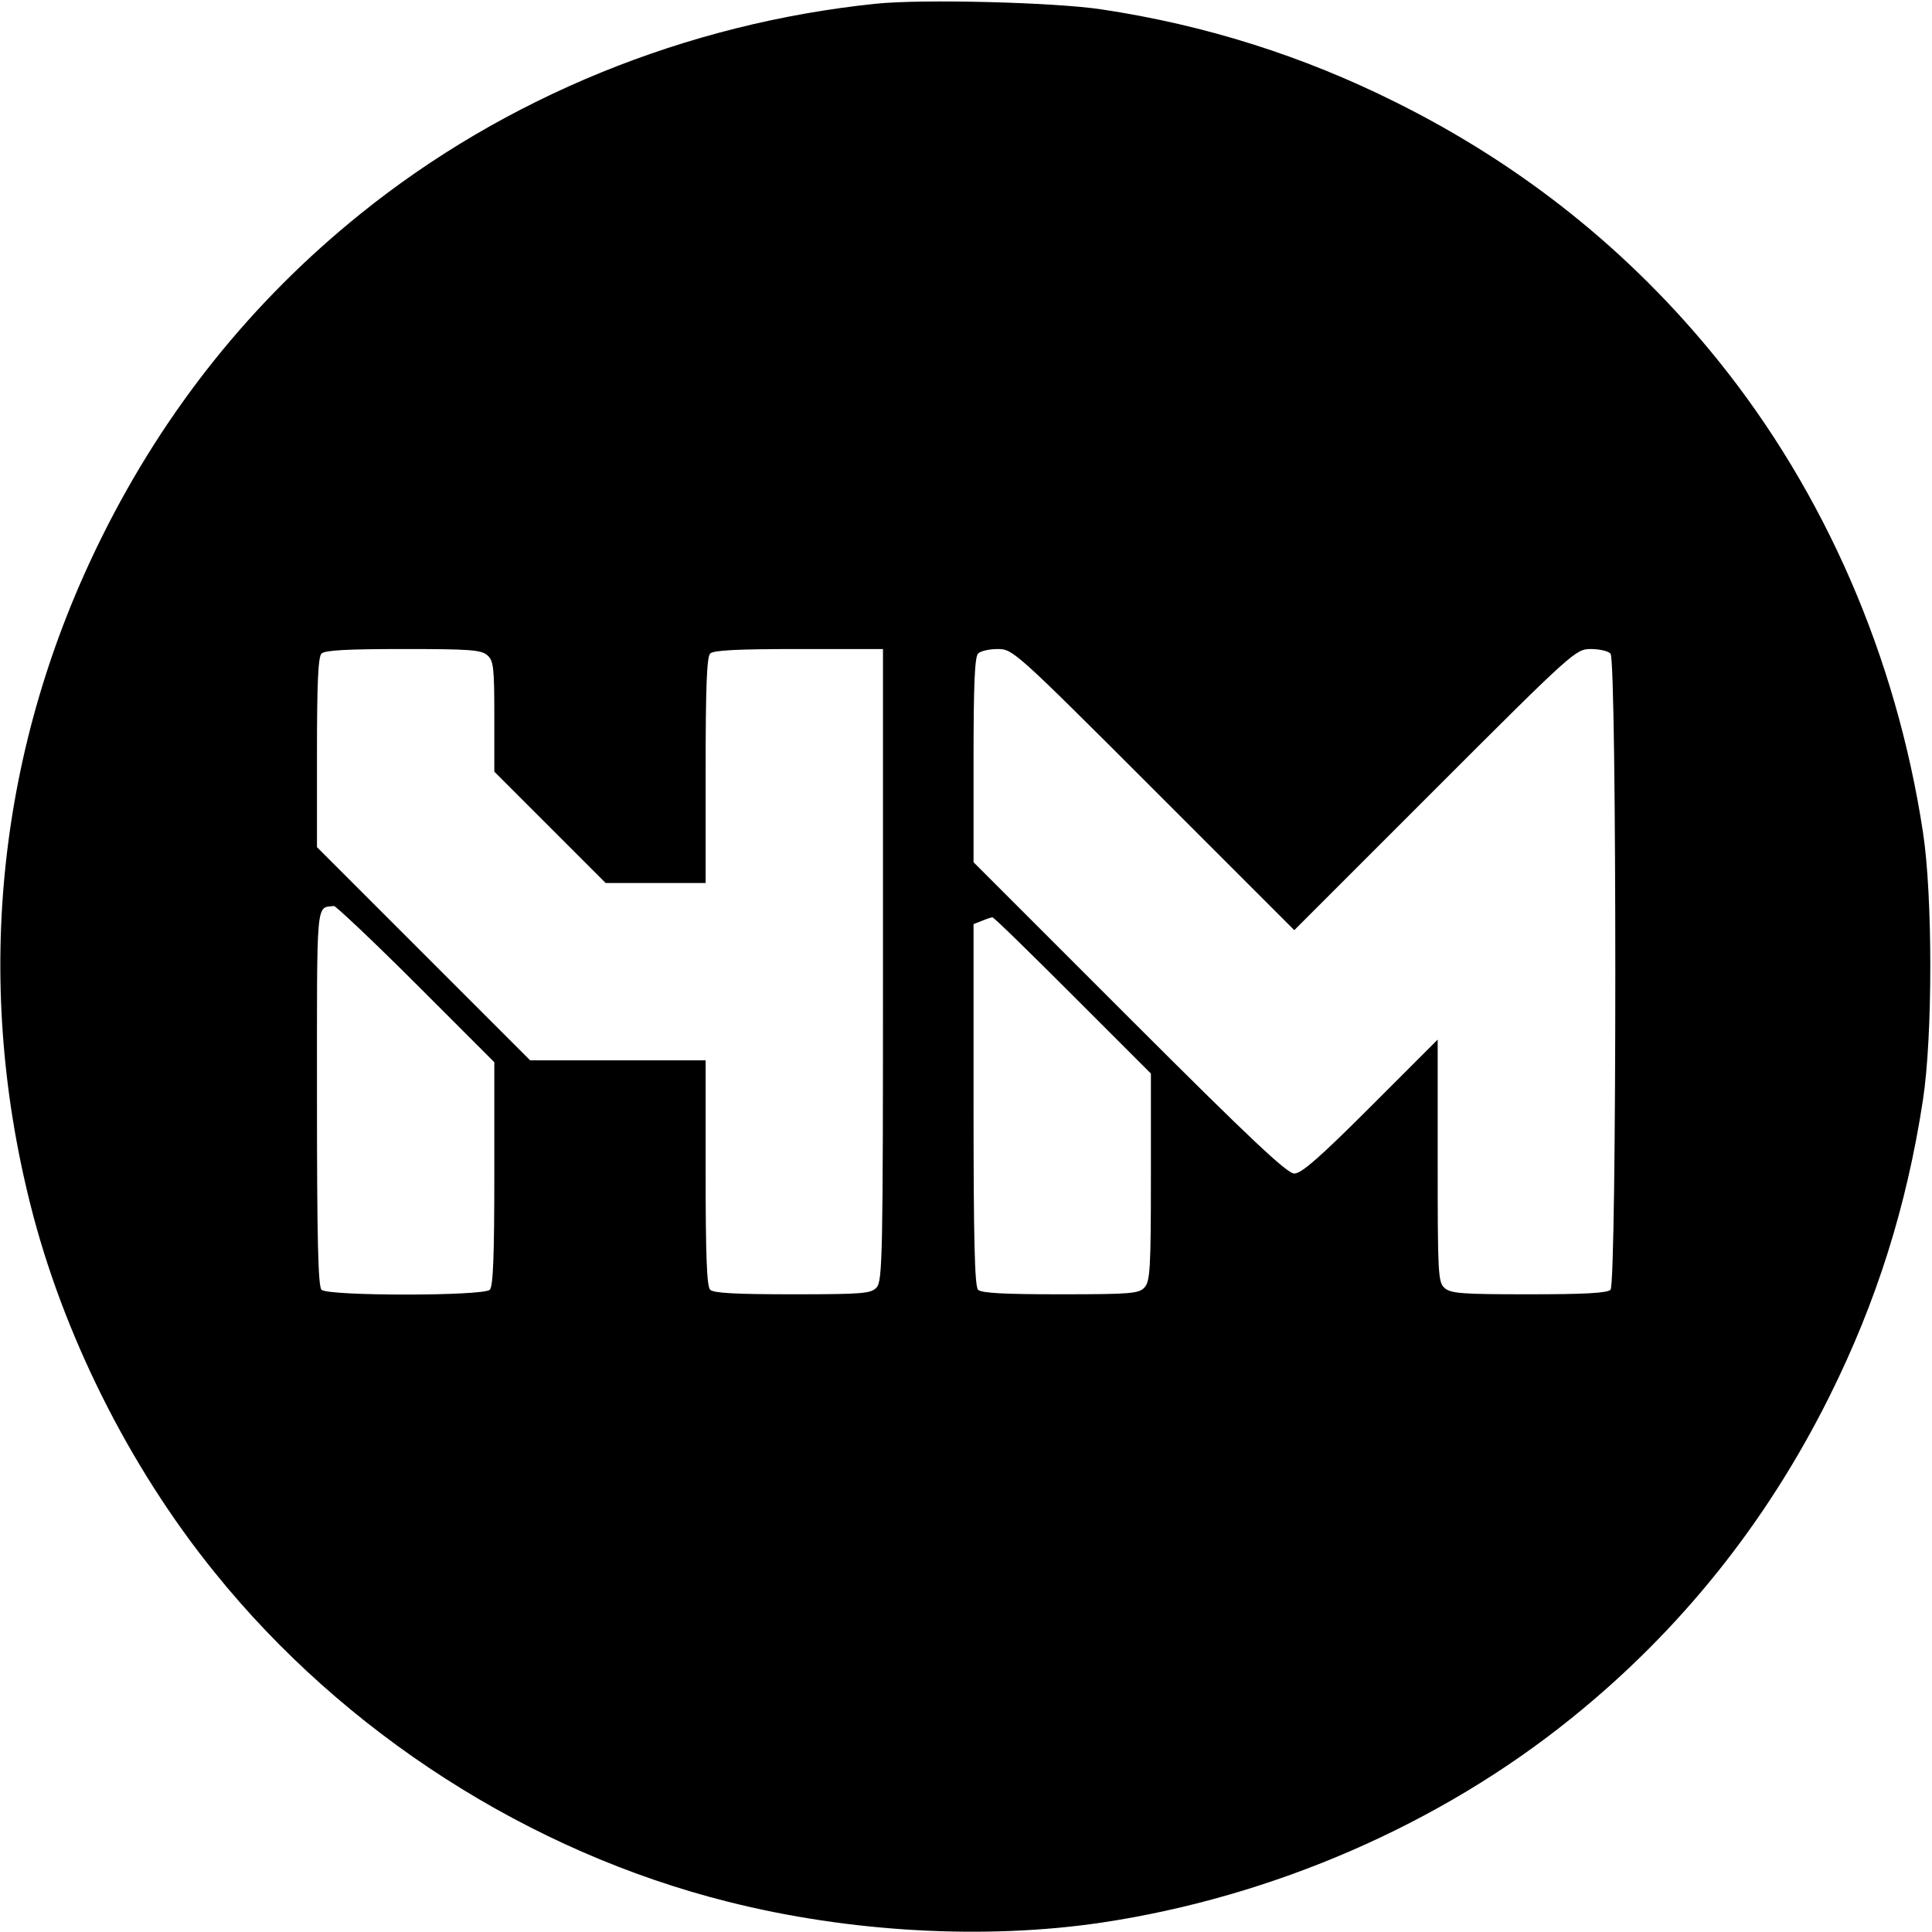 <?xml version="1.0" standalone="no"?>
<!DOCTYPE svg PUBLIC "-//W3C//DTD SVG 20010904//EN"
 "http://www.w3.org/TR/2001/REC-SVG-20010904/DTD/svg10.dtd">
<svg version="1.0" xmlns="http://www.w3.org/2000/svg"
 width="512pt" height="512pt" viewBox="0 0 512 512"
 preserveAspectRatio="xMidYMid meet">

<g transform="translate(0,512) scale(0.1,-0.1)"
fill="#000000" stroke="none">
<path d="M2320 5110 c-502 -52 -982 -248 -1365 -557 -288 -232 -517 -518 -684
-854 -276 -554 -342 -1167 -191 -1769 86 -344 262 -697 488 -976 343 -426 835
-742 1362 -874 321 -81 681 -101 990 -55 453 68 896 260 1245 542 288 232 517
518 684 854 124 249 204 502 247 784 26 169 26 541 0 710 -71 465 -260 899
-543 1250 -232 288 -518 517 -854 684 -246 123 -506 205 -779 246 -124 19
-478 28 -600 15z m-1028 -1727 c16 -14 18 -33 18 -162 l0 -146 147 -147 148
-148 132 0 133 0 0 298 c0 218 3 301 12 310 9 9 75 12 235 12 l223 0 0 -837
c0 -764 -1 -838 -17 -855 -15 -16 -35 -18 -223 -18 -147 0 -209 3 -218 12 -9
9 -12 92 -12 310 l0 298 -232 0 -233 0 -282 282 -283 283 0 250 c0 182 3 254
12 263 9 9 71 12 217 12 176 0 207 -2 223 -17z m1765 -355 l373 -373 373 373
c367 367 373 372 413 372 22 0 45 -5 52 -12 17 -17 17 -1669 0 -1686 -9 -9
-71 -12 -217 -12 -176 0 -207 2 -223 17 -17 15 -18 39 -18 337 l0 321 -178
-178 c-134 -134 -183 -177 -202 -177 -19 0 -115 90 -437 412 l-413 413 0 270
c0 198 3 274 12 283 7 7 30 12 52 12 40 0 46 -5 413 -372z m-1955 -515 l208
-208 0 -295 c0 -217 -3 -299 -12 -308 -17 -17 -429 -17 -446 0 -9 9 -12 136
-12 509 0 535 -3 502 45 508 5 0 103 -92 217 -206z m1740 -30 l208 -208 0
-274 c0 -241 -2 -277 -17 -293 -15 -16 -35 -18 -223 -18 -147 0 -209 3 -218
12 -9 9 -12 132 -12 490 l0 479 23 9 c12 5 24 9 27 9 3 1 98 -92 212 -206z"/>
</g>
</svg>
